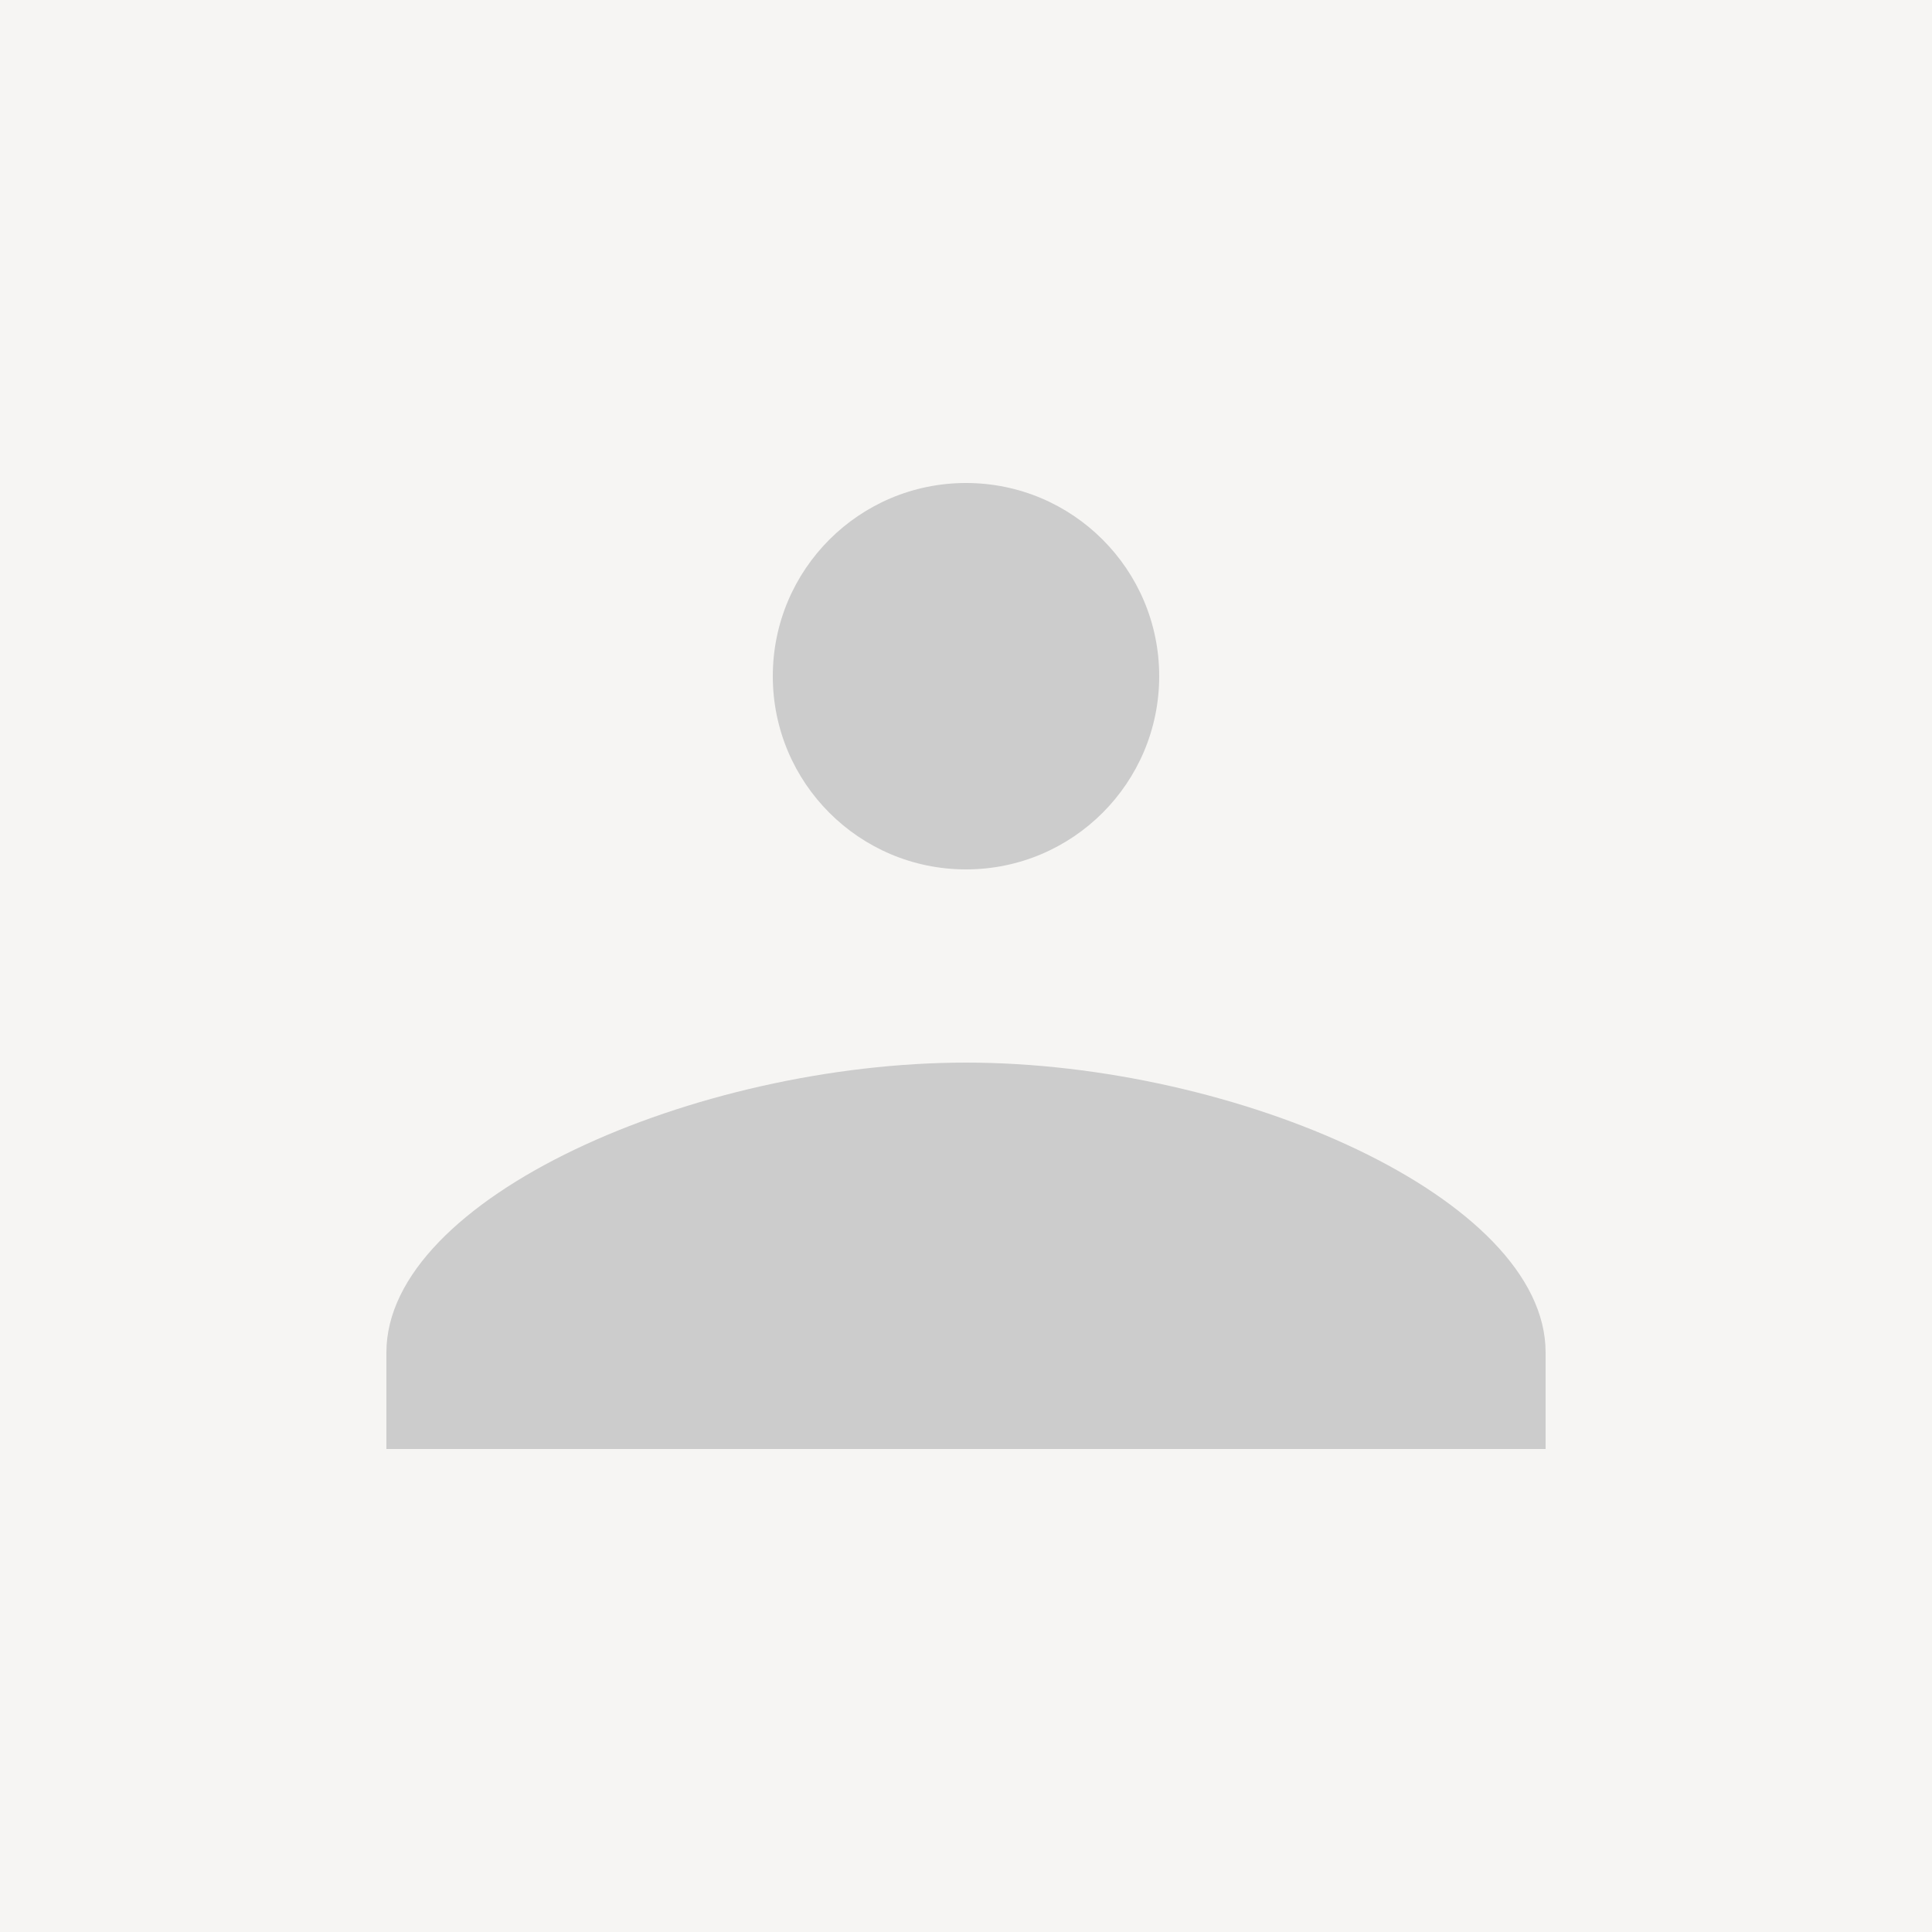 <?xml version="1.0" encoding="UTF-8"?>
<svg width="480" height="480" viewBox="0 0 480 480" fill="none" xmlns="http://www.w3.org/2000/svg">
  <rect width="480" height="480" fill="#F6F5F3"/>
  <path d="M240 120C266.51 120 288 141.49 288 168C288 194.51 266.51 216 240 216C213.49 216 192 194.51 192 168C192 141.49 213.49 120 240 120ZM240 264C307.2 264 384 297.6 384 336V360H96V336C96 297.6 172.8 264 240 264Z" fill="#CCCCCC"/>
</svg>
